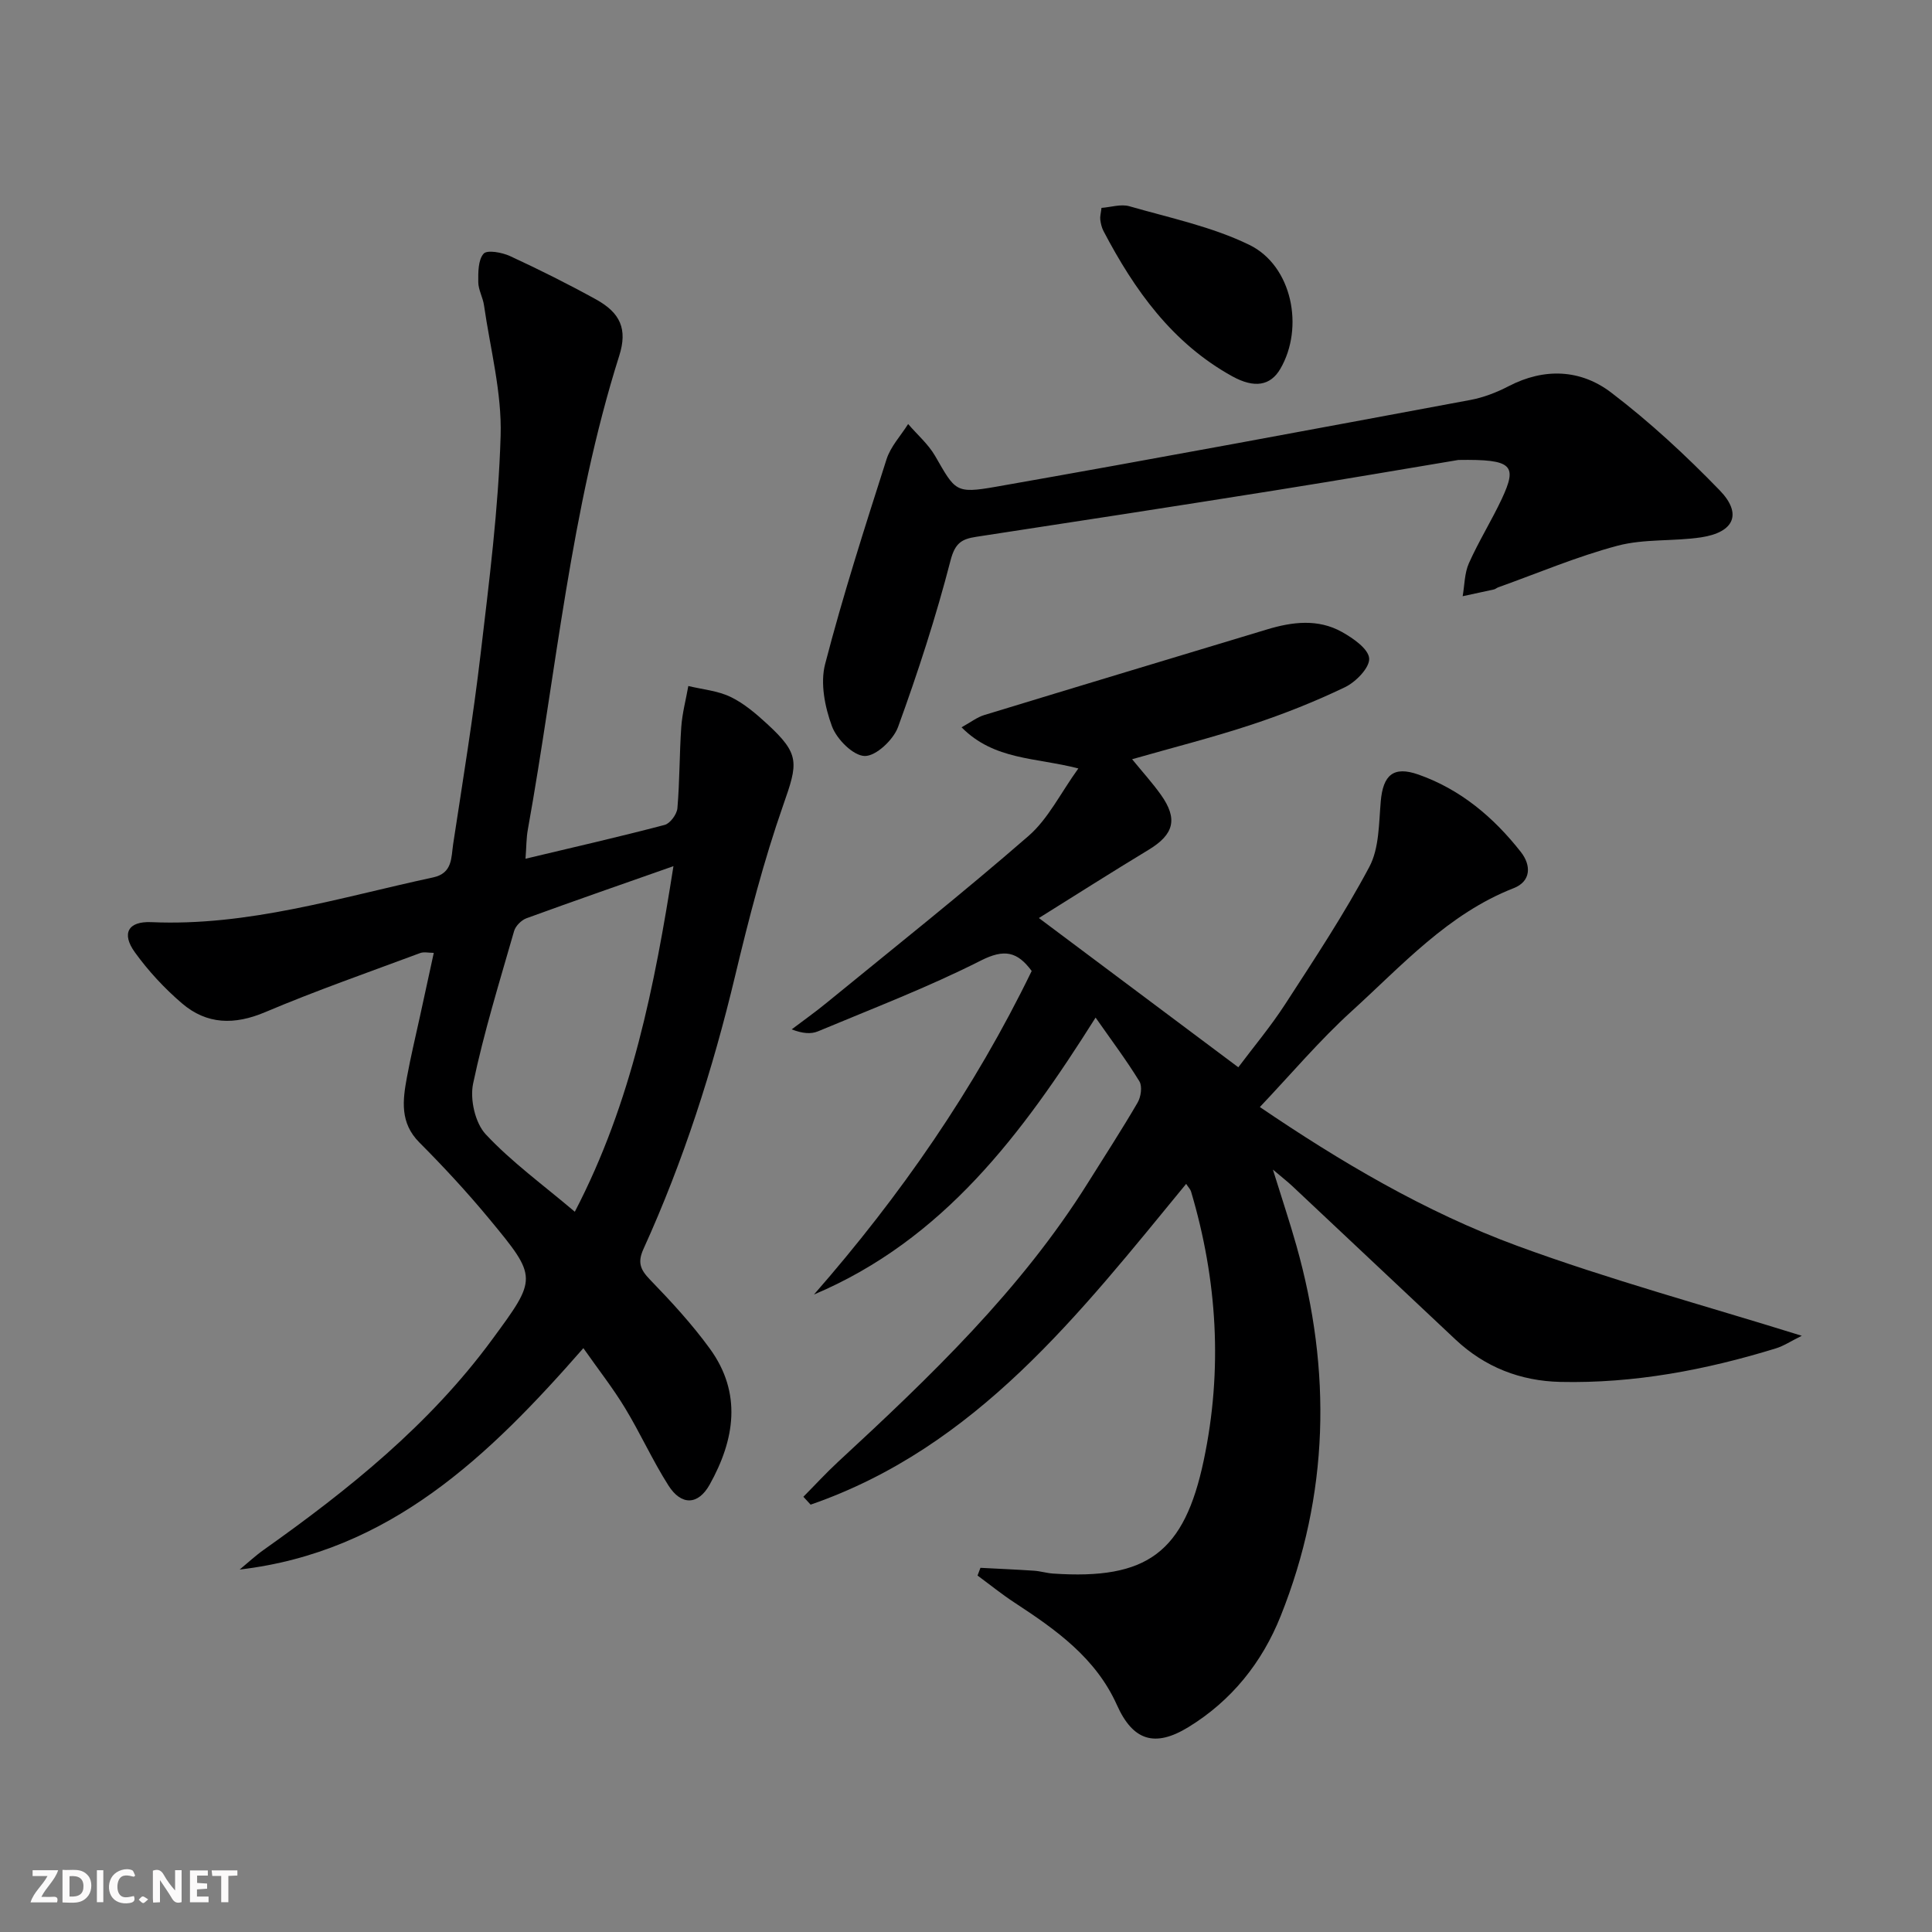 <svg enable-background="new 0 0 400 400" viewBox="0 0 400 400" xmlns="http://www.w3.org/2000/svg"><rect x="0" y="0" width="400" height="400" fill="#808080" stroke="none"/><g fill="#fbfafa"><path d="m37.59 393.81c-.92.31-1.52.05-2-.78-.7-1.2-1.52-2.34-2.47-3.78v4.59c-.55.03-.95.05-1.41.07-.03-.37-.06-.64-.06-.91 0-1.91 0-3.81 0-5.7 1.13-.41 1.77-.03 2.29.91.62 1.11 1.38 2.14 2.31 3.19v-4.2h1.35v6.61z"/><path d="m12.94 393.88v-6.75c1.9.19 3.93-.54 5.37 1.29.8 1.01.78 2.88.03 3.97-1.37 1.97-3.4 1.51-5.4 1.49m1.45-1.22c2.04.12 2.92-.58 2.89-2.21-.03-1.51-.98-2.19-2.89-2z"/><path d="m11.81 393.87h-5.49c.68-2.18 2.47-3.48 3.51-5.45h-3.08v-1.21h5.29c-.71 2.13-2.44 3.48-3.47 5.51.86 0 1.63.04 2.39-.01.79-.05 1.14.21.85 1.16"/><path d="m39.33 393.86v-6.61h3.7v1.07h-2.22v1.52c.68.04 1.34.09 2.07.13v1.07c-.72.05-1.38.09-2.1.14v1.48h2.4v1.19h-3.85z"/><path d="m27.71 388.56c-1.15-.3-2.46-.61-3.1.64-.37.73-.41 1.93-.06 2.67.63 1.35 1.99.93 3.17.68.35.94-.01 1.32-.93 1.46-1.62.25-3.05-.27-3.76-1.48-.73-1.25-.6-3.03.31-4.17.88-1.11 2.71-1.7 4-1.16.32.13.44.74.65 1.12-.1.08-.19.16-.28.24"/><path d="m49.15 387.24v1.07c-.59.02-1.17.05-1.87.08v5.44h-1.48v-5.44h-1.85c-.05-.4-.08-.73-.13-1.15z"/><path d="m20.06 387.21h1.33v6.62h-1.33z"/><path d="m30.68 393.25c-.49.38-.8.79-1.05.76-.32-.05-.6-.45-.9-.7.26-.24.51-.64.8-.67.29-.04.62.3 1.15.61"/></g><path d="m202.99 324.6c3.7.2 7.4.35 11.1.6 1.32.09 2.62.5 3.94.59 19.47 1.32 27.15-4.31 31.19-23.44 3.95-18.74 2.82-37.33-2.63-55.67-.14-.46-.53-.83-1.01-1.57-22.07 26.86-43.39 54.52-77.75 66.41-.5-.54-1-1.09-1.5-1.63 2.38-2.4 4.67-4.9 7.15-7.2 19.1-17.65 37.88-35.59 51.81-57.87 3.44-5.5 6.98-10.94 10.24-16.54.69-1.18 1-3.36.37-4.4-2.67-4.36-5.76-8.47-9.07-13.2-15.17 24.06-31.48 45.99-58.31 57.34 17.92-20.47 33.24-42.58 45.08-66.99-2.98-4.03-5.67-4.61-10.52-2.16-10.91 5.53-22.4 9.92-33.71 14.65-1.45.61-3.21.47-5.46-.4 2.39-1.81 4.85-3.55 7.17-5.45 14.02-11.46 28.21-22.72 41.87-34.6 4.08-3.55 6.62-8.86 10.31-13.97-8.85-2.3-17.42-1.68-24.18-8.52 1.95-1.08 3.23-2.09 4.68-2.53 19.52-5.96 39.06-11.84 58.59-17.74 5.23-1.58 10.54-2.23 15.48.53 2.31 1.29 5.49 3.49 5.64 5.47.14 1.9-2.74 4.87-4.97 5.95-6.26 3.01-12.77 5.59-19.37 7.77-8.01 2.65-16.22 4.72-24.74 7.16 2.1 2.57 4.17 4.85 5.95 7.34 3.58 5.02 2.72 8.23-2.53 11.41-7.54 4.56-14.97 9.29-22.72 14.13 13.9 10.4 27.35 20.47 41.29 30.9 3.06-4.09 6.68-8.4 9.72-13.09 6.04-9.32 12.2-18.62 17.41-28.41 2.05-3.86 1.96-8.97 2.36-13.56.48-5.47 2.63-7.36 7.79-5.55 8.73 3.07 15.58 8.85 21.22 16.04 2.17 2.76 2.12 6.07-1.48 7.48-13.63 5.33-23.15 16.03-33.56 25.48-6.64 6.03-12.47 12.95-19 19.84 16.45 11.17 34.12 21.7 53.4 28.78 18.96 6.96 38.54 12.26 58.8 18.58-2.26 1.11-3.74 2.11-5.37 2.61-14.53 4.47-29.35 7.28-44.62 6.94-8.26-.19-15.59-3.04-21.68-8.75-11.29-10.6-22.55-21.22-33.84-31.82-.94-.88-1.96-1.67-3.99-3.39 1.89 6.09 3.5 10.89 4.87 15.75 7.32 25.91 6.78 51.56-3.26 76.68-3.84 9.62-10.17 17.54-19.13 23.02-6.91 4.22-11.45 2.82-14.76-4.57-4.39-9.8-12.64-15.61-21.19-21.21-2.65-1.73-5.12-3.74-7.68-5.62.19-.52.4-1.06.6-1.6z" fill="#000001"/><path d="m49.62 324.96c1.67-1.38 3.26-2.87 5.03-4.12 17.58-12.46 34.27-25.87 47.18-43.42 9.42-12.81 9.55-12.87-.54-25.06-4.55-5.5-9.42-10.76-14.46-15.82-4.06-4.07-3.47-8.72-2.58-13.51.78-4.24 1.79-8.44 2.71-12.65.91-4.21 1.83-8.42 2.85-13.1-1.05 0-2.04-.25-2.82.04-10.73 4-21.55 7.77-32.08 12.23-6.37 2.7-12.09 2.59-17.24-1.82-3.62-3.1-6.96-6.7-9.75-10.57-2.83-3.92-1.37-6.45 3.39-6.24 20.1.89 39.07-5.11 58.36-9.26 4.06-.87 3.73-4.13 4.15-6.89 2-13.12 4.14-26.23 5.69-39.41 1.77-15.01 3.69-30.07 4.14-45.14.27-8.96-2.15-18.01-3.44-27-.23-1.63-1.17-3.2-1.19-4.8-.02-2.03-.04-4.61 1.11-5.9.74-.83 3.82-.26 5.47.5 6.03 2.79 11.98 5.76 17.8 8.97 5.05 2.79 6.55 6.16 4.81 11.65-10.11 31.99-13.03 65.35-18.93 98.13-.32 1.76-.29 3.59-.48 6.02 9.95-2.37 19.41-4.53 28.8-7 1.15-.3 2.54-2.2 2.65-3.46.48-5.58.41-11.22.8-16.81.2-2.85.96-5.66 1.46-8.49 2.94.71 6.09.98 8.75 2.26 2.79 1.35 5.28 3.48 7.59 5.61 6.82 6.27 6.37 8.06 3.31 16.78-4.04 11.54-7.11 23.45-9.96 35.36-4.64 19.43-10.7 38.35-18.97 56.53-1.27 2.8-.67 4.28 1.35 6.37 4.38 4.53 8.7 9.21 12.39 14.29 6.7 9.22 5.15 18.84-.04 28.14-2.37 4.25-5.85 4.39-8.52.21-3.3-5.18-5.83-10.84-9.02-16.09-2.48-4.09-5.45-7.87-8.61-12.37-19.57 22.37-40.09 42.19-71.16 45.84zm89.81-145.63c-10.58 3.72-20.54 7.18-30.44 10.79-1.05.39-2.25 1.59-2.55 2.64-3.01 10.49-6.25 20.94-8.49 31.6-.68 3.25.42 8.14 2.62 10.49 5.37 5.75 11.86 10.45 18.44 16.03 11.84-22.75 16.52-46.8 20.42-71.55z" fill="#000001"/><path d="m301.94 95.23c-10.37 1.73-24.1 4.09-37.85 6.28-20.65 3.29-41.31 6.48-61.97 9.63-3.02.46-4.39 1.3-5.32 4.89-3.01 11.66-6.75 23.17-10.87 34.49-.96 2.64-4.56 6.04-6.89 6-2.39-.04-5.81-3.48-6.79-6.15-1.47-3.97-2.45-8.92-1.42-12.87 3.7-14.27 8.22-28.33 12.71-42.39.84-2.65 2.95-4.89 4.48-7.32 1.88 2.19 4.16 4.15 5.58 6.6 4.18 7.23 4.15 7.87 12.52 6.4 32.8-5.76 65.54-11.88 98.29-17.98 2.74-.51 5.47-1.57 7.95-2.86 7.4-3.84 14.91-3.48 21.21 1.32 8 6.09 15.46 13.01 22.47 20.24 4.72 4.87 3.01 8.7-3.84 9.74-5.72.86-11.76.27-17.28 1.73-8.41 2.23-16.51 5.68-24.73 8.62-.31.11-.58.37-.89.44-2.15.48-4.31.94-6.47 1.4.4-2.29.37-4.77 1.29-6.83 2.03-4.55 4.69-8.81 6.81-13.32 3.24-6.96 2.3-8.24-8.99-8.06z" fill="#000001"/><path d="m228.05 43.04c1.94-.14 4.03-.84 5.77-.34 8.37 2.41 17.08 4.22 24.83 7.99 8.88 4.32 11.42 17.14 6.42 25.69-2.02 3.45-5.31 4.09-9.96 1.52-12.41-6.86-20.24-17.85-26.64-30.06-.37-.71-.57-1.56-.67-2.37-.08-.62.12-1.29.25-2.43z" fill="#000001"/></svg>
